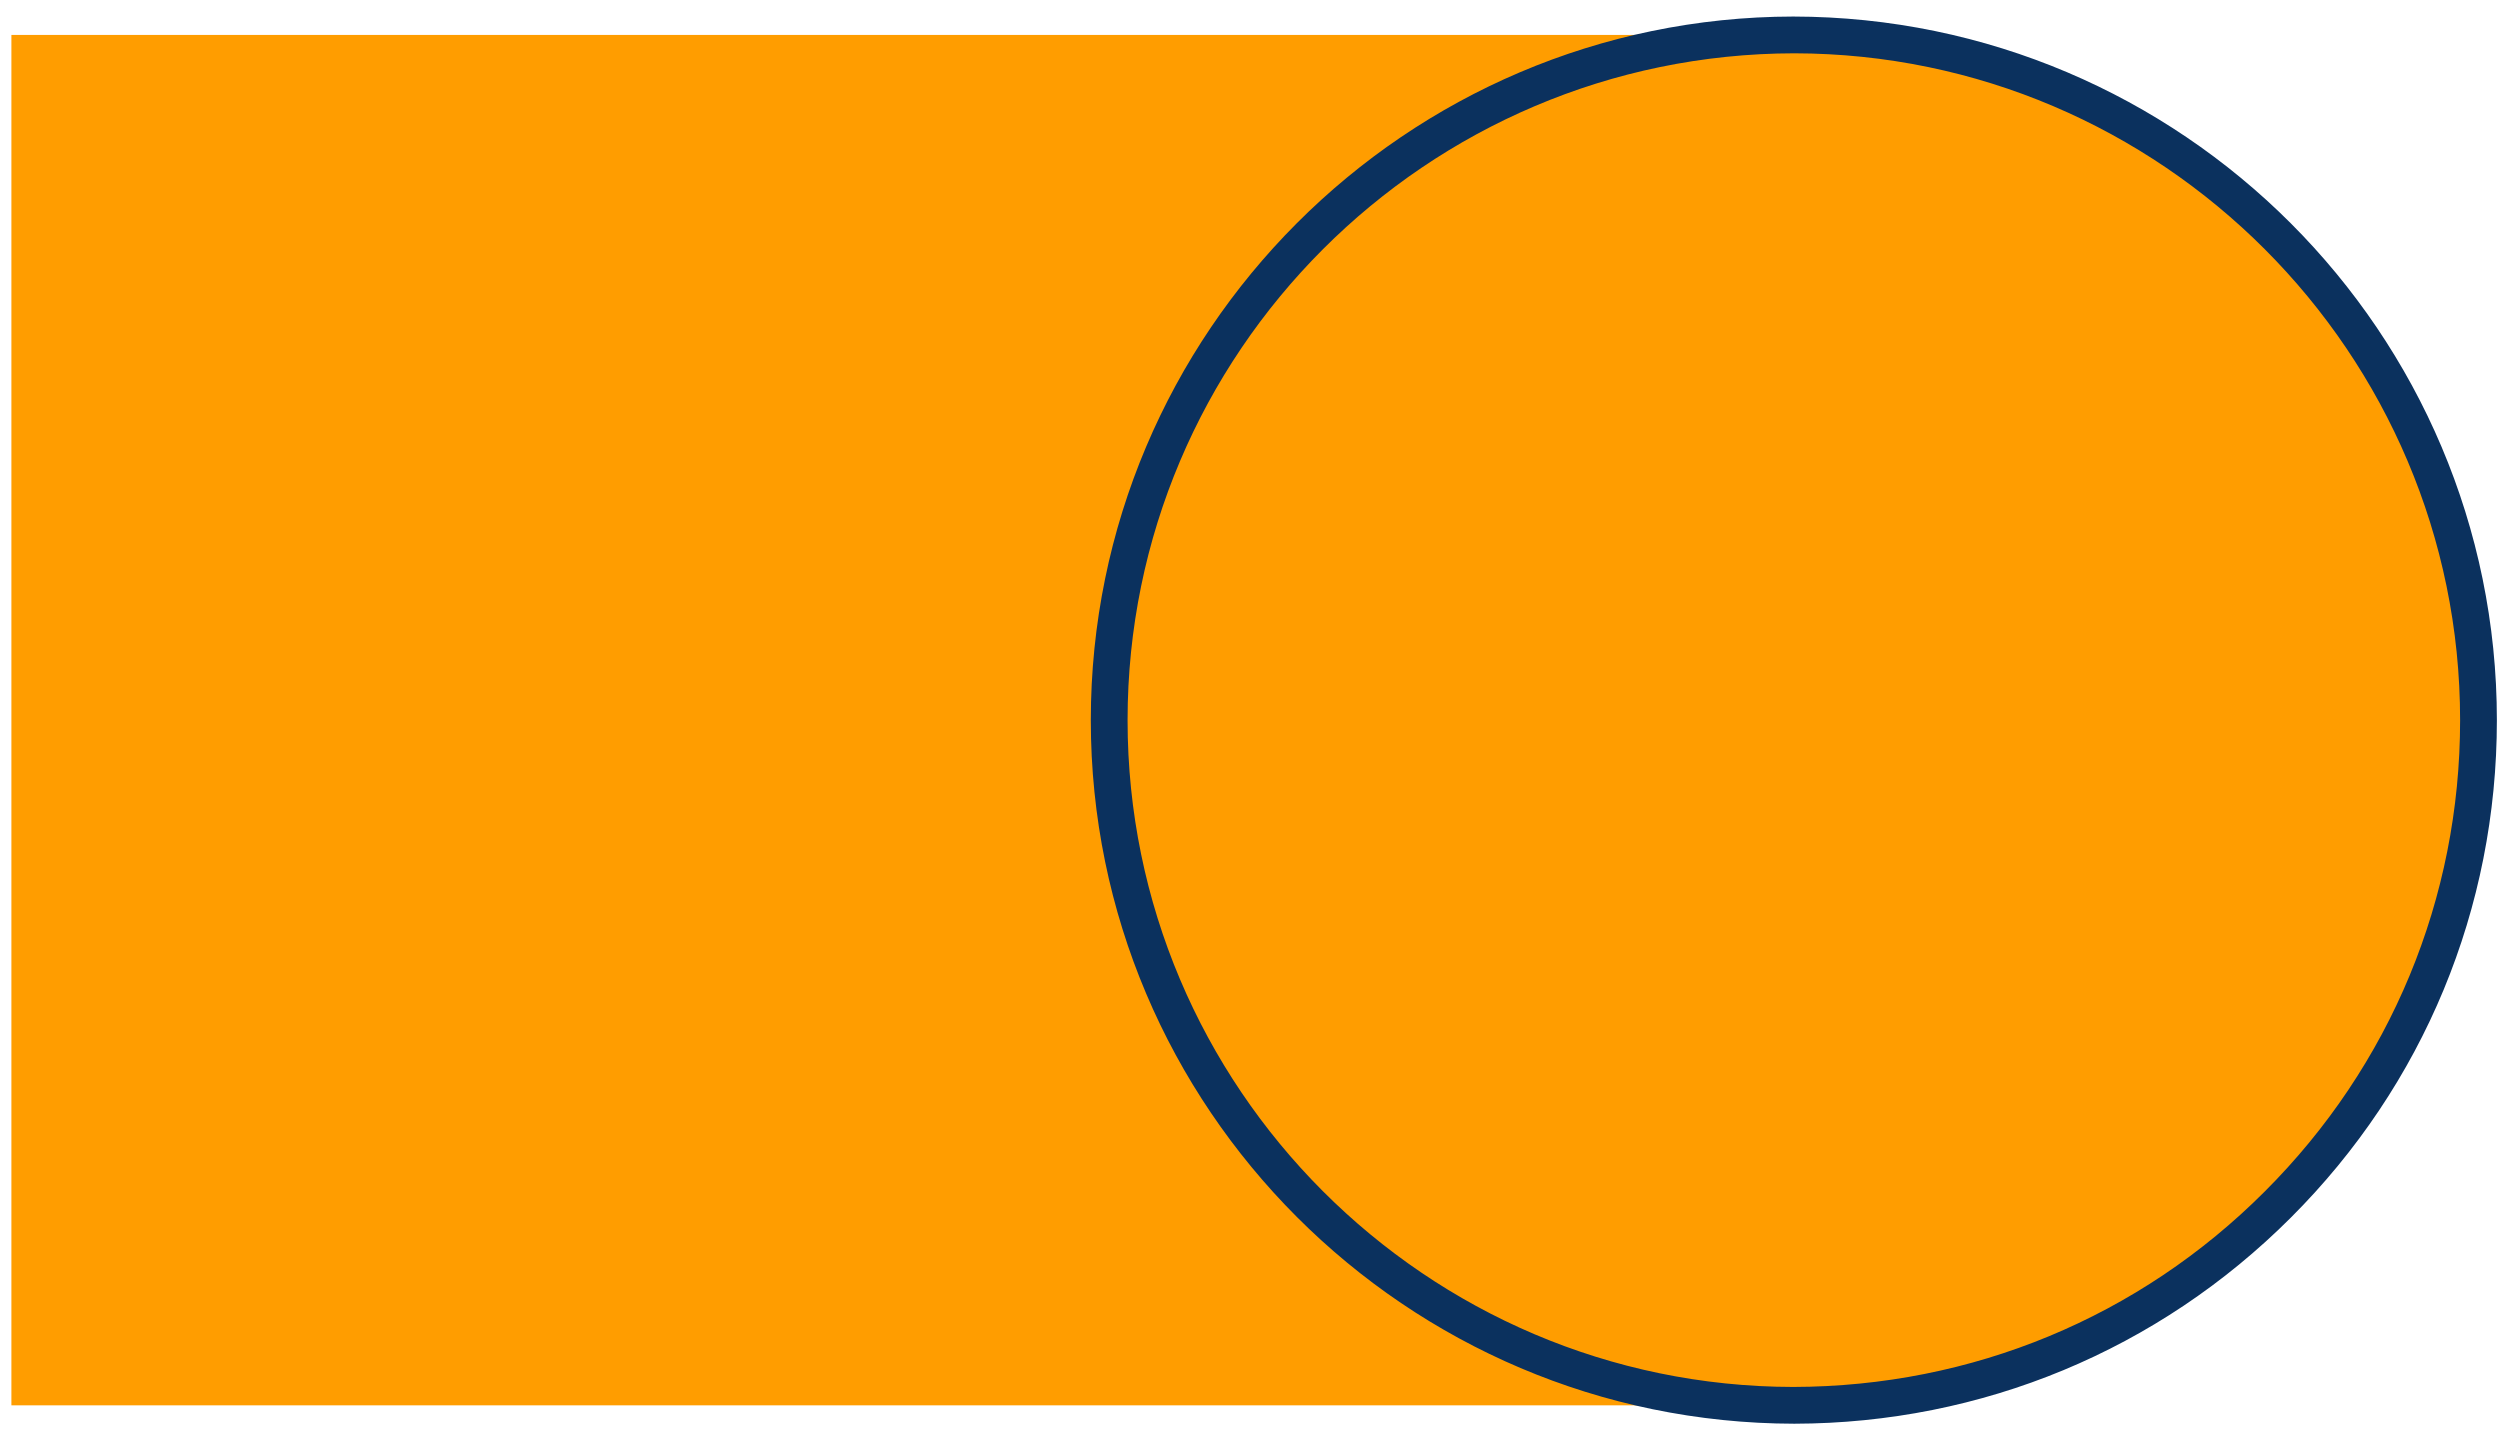 <svg width="136" height="78" viewBox="0 0 136 78" fill="none" xmlns="http://www.w3.org/2000/svg">
<path d="M97.61 1.9H0.62V76.45H97.61C107.88 76.43 117.17 72.27 123.91 65.53C130.66 58.79 134.83 49.47 134.83 39.18C134.83 18.61 118.17 1.93 97.61 1.9Z" fill="#FF9D00"/>
<path d="M134.83 39.18C134.83 49.47 130.66 58.79 123.91 65.53C117.17 72.27 107.88 76.43 97.61 76.45H97.55C76.99 76.42 60.34 59.74 60.34 39.18C60.34 18.61 76.99 1.93 97.55 1.9H97.61C118.17 1.93 134.83 18.61 134.83 39.18Z" fill="#FF9D00"/>
<path d="M97.61 77.45C76.48 77.42 59.34 60.25 59.34 39.18C59.34 18.1 76.48 0.93 97.55 0.9C118.69 0.93 135.83 18.1 135.83 39.18C135.83 49.41 131.85 59.02 124.62 66.24C117.41 73.45 107.82 77.43 97.61 77.45ZM97.61 2.9C77.59 2.93 61.34 19.2 61.34 39.18C61.34 59.15 77.58 75.42 97.55 75.45C107.28 75.43 116.37 71.66 123.2 64.82C130.05 57.98 133.83 48.87 133.83 39.18C133.83 19.21 117.58 2.93 97.61 2.9Z" fill="#0B315E"/>
</svg>
